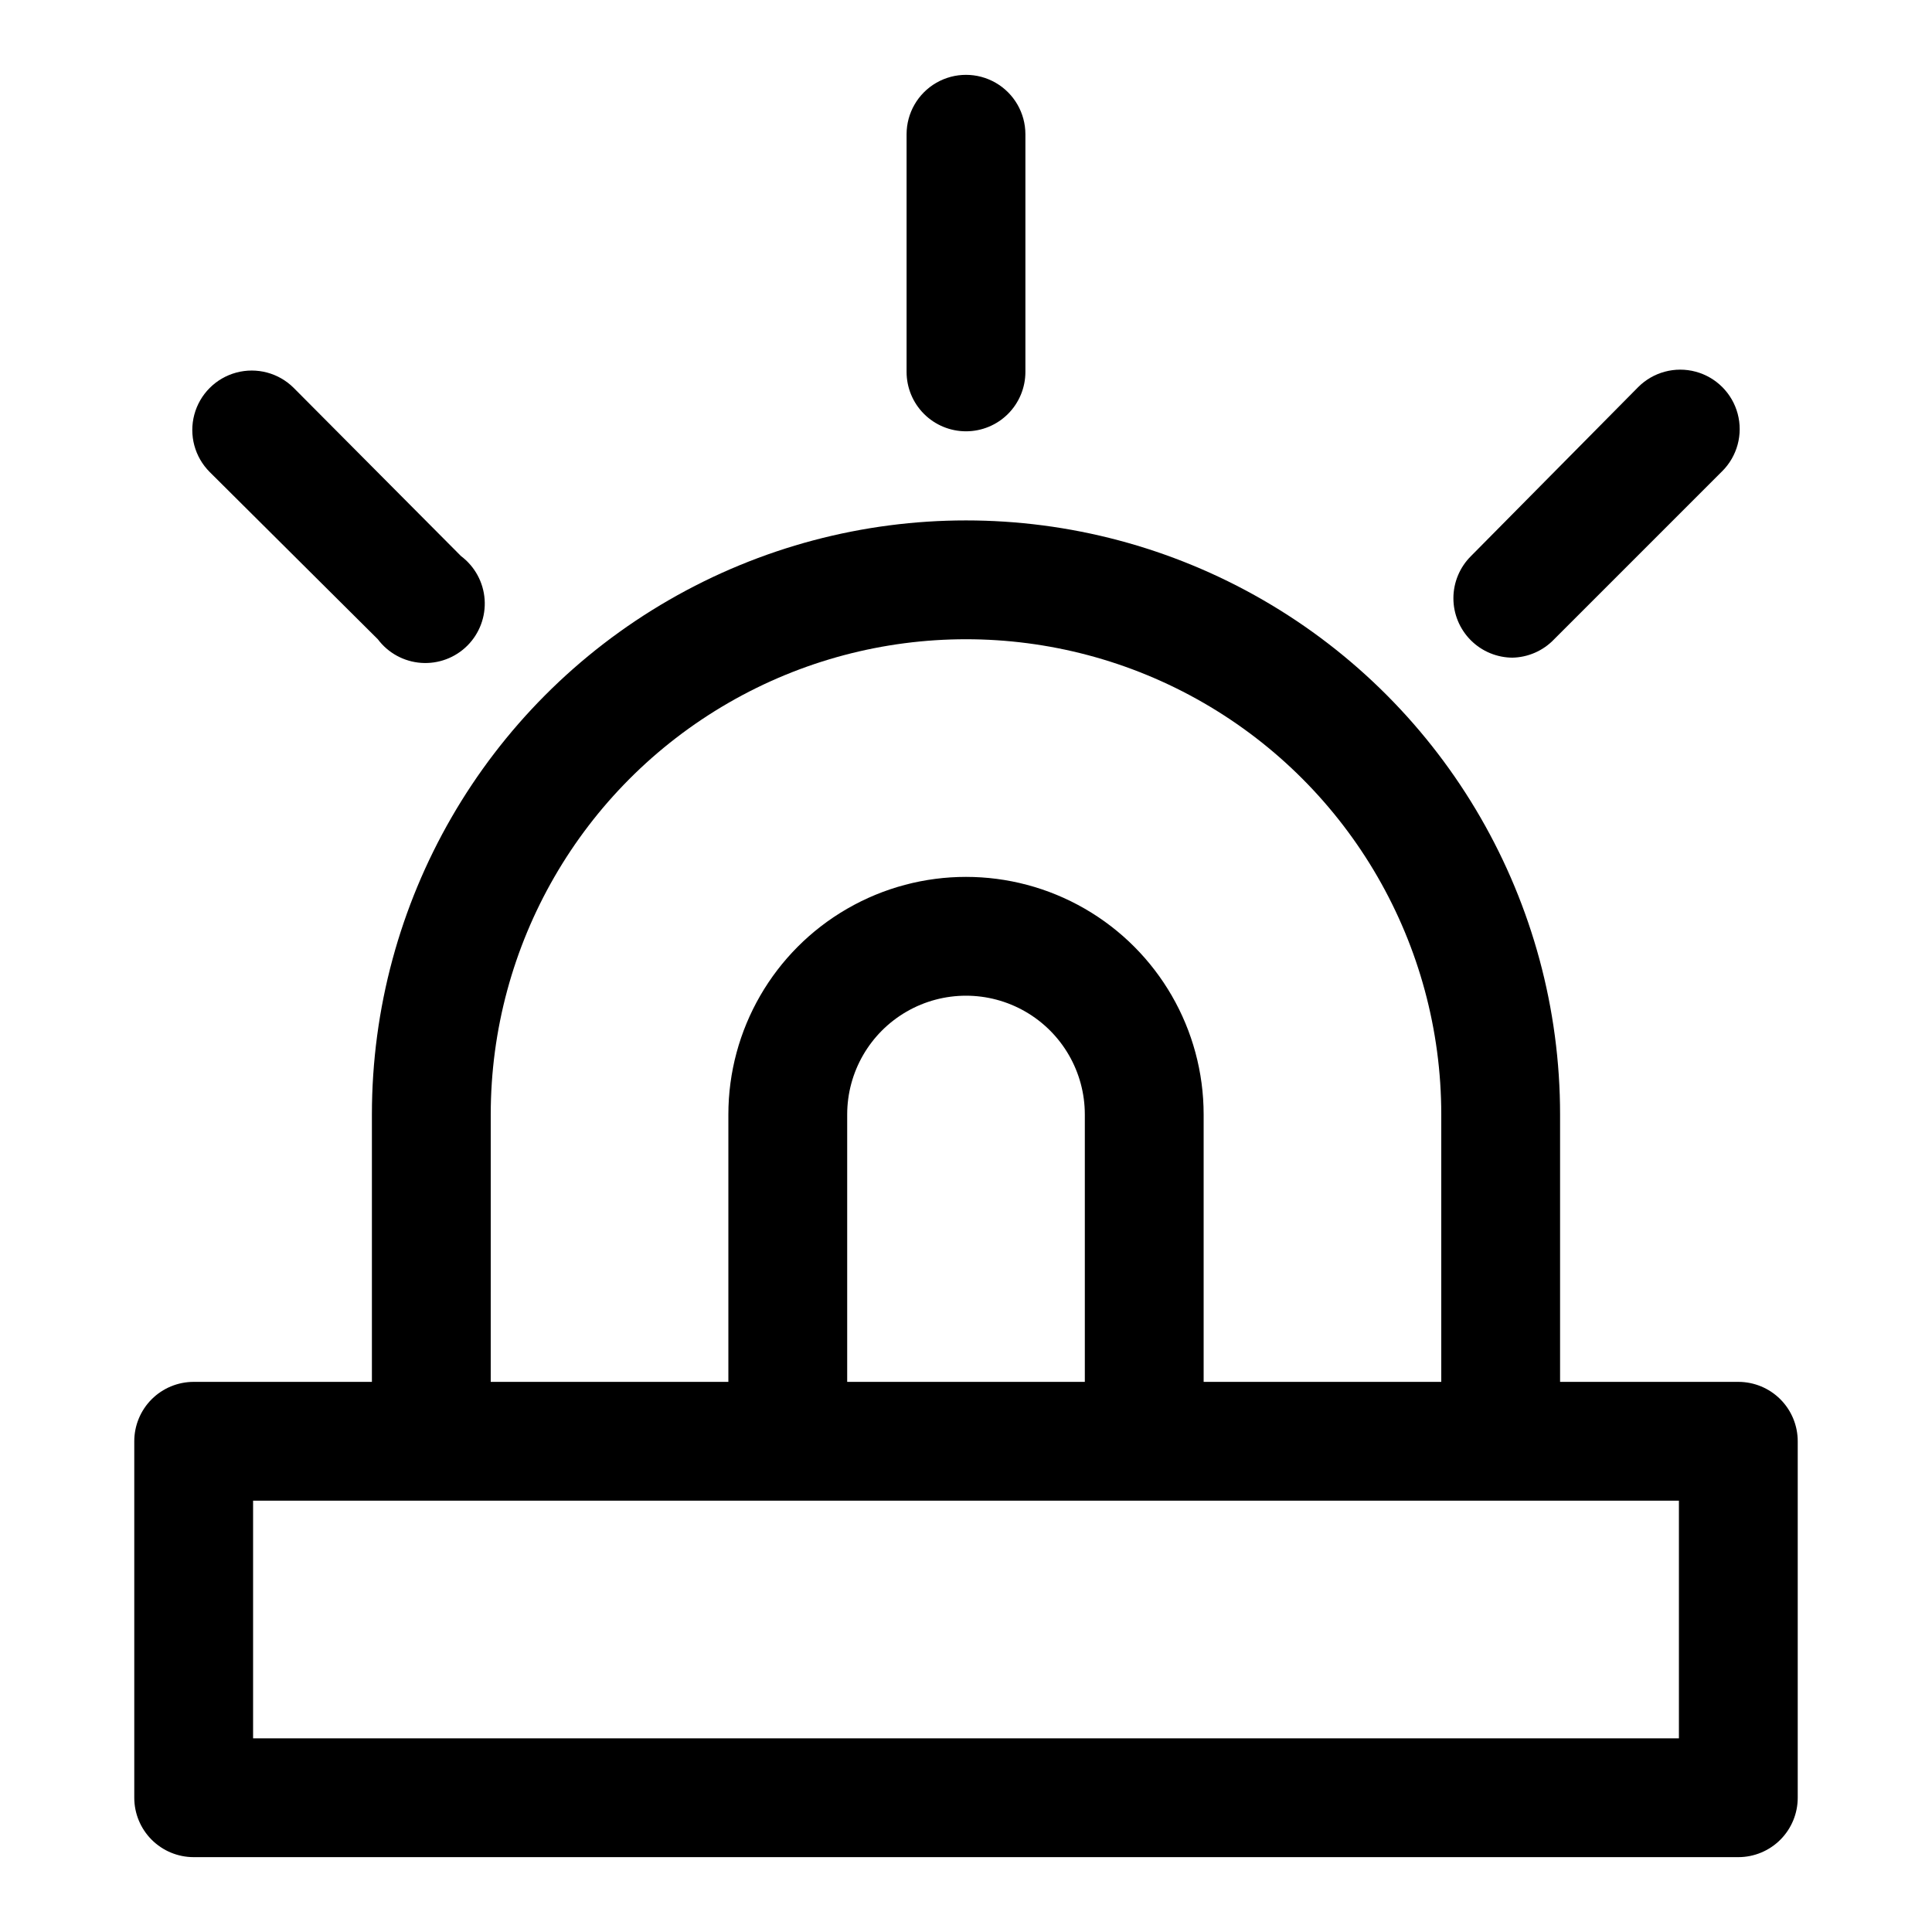<?xml version="1.0" encoding="UTF-8"?>
<!-- Uploaded to: ICON Repo, www.svgrepo.com, Generator: ICON Repo Mixer Tools -->
<svg fill="#000000" width="800px" height="800px" version="1.1" viewBox="144 144 512 512" xmlns="http://www.w3.org/2000/svg">
 <g>
  <path d="m604.67 510.21h-47.234v-70.848c0-56.25-30.008-108.22-78.719-136.35s-108.73-28.125-157.44 0c-48.711 28.125-78.719 80.098-78.719 136.35v70.848h-47.234c-4.176 0-8.18 1.66-11.133 4.609-2.949 2.953-4.609 6.957-4.609 11.133v94.465c0 4.176 1.66 8.18 4.609 11.133 2.953 2.953 6.957 4.613 11.133 4.613h409.35c4.176 0 8.18-1.66 11.133-4.613 2.953-2.953 4.609-6.957 4.609-11.133v-94.465c0-4.176-1.656-8.18-4.609-11.133-2.953-2.949-6.957-4.609-11.133-4.609zm-330.62-70.848c0-45 24.004-86.578 62.977-109.08 38.969-22.5 86.98-22.5 125.95 0 38.969 22.5 62.973 64.078 62.973 109.08v70.848h-62.973v-70.848c0-22.5-12.004-43.289-31.488-54.539-19.488-11.25-43.492-11.25-62.977 0s-31.488 32.039-31.488 54.539v70.848h-62.977zm157.44 70.848h-62.977v-70.848c0-11.25 6-21.645 15.742-27.27 9.742-5.625 21.746-5.625 31.488 0 9.742 5.625 15.746 16.02 15.746 27.27zm157.44 94.465h-377.86v-62.977h377.86z"/>
  <path d="m400 258.3c4.176 0 8.18-1.656 11.133-4.609 2.949-2.953 4.609-6.957 4.609-11.133v-62.977c0-5.625-3-10.824-7.871-13.637s-10.875-2.812-15.746 0-7.871 8.012-7.871 13.637v62.977c0 4.176 1.66 8.18 4.613 11.133 2.953 2.953 6.957 4.609 11.133 4.609z"/>
  <path d="m544.69 318.29c4.231-0.059 8.258-1.816 11.176-4.879l44.555-44.555h0.004c3.977-3.981 5.531-9.781 4.074-15.219-1.457-5.434-5.703-9.68-11.137-11.137-5.438-1.457-11.238 0.098-15.219 4.078l-44.316 44.789c-2.973 2.949-4.648 6.957-4.66 11.141-0.008 4.184 1.648 8.199 4.606 11.164 2.953 2.961 6.969 4.621 11.152 4.617z"/>
  <path d="m244.13 313.41c2.738 3.652 6.926 5.934 11.48 6.258 4.551 0.324 9.02-1.344 12.246-4.57s4.894-7.699 4.574-12.25c-0.324-4.551-2.609-8.742-6.258-11.48l-44.32-44.555c-3.981-3.981-9.781-5.535-15.219-4.078-5.434 1.457-9.68 5.703-11.137 11.141s0.098 11.234 4.078 15.215z"/>
 </g>
</svg>